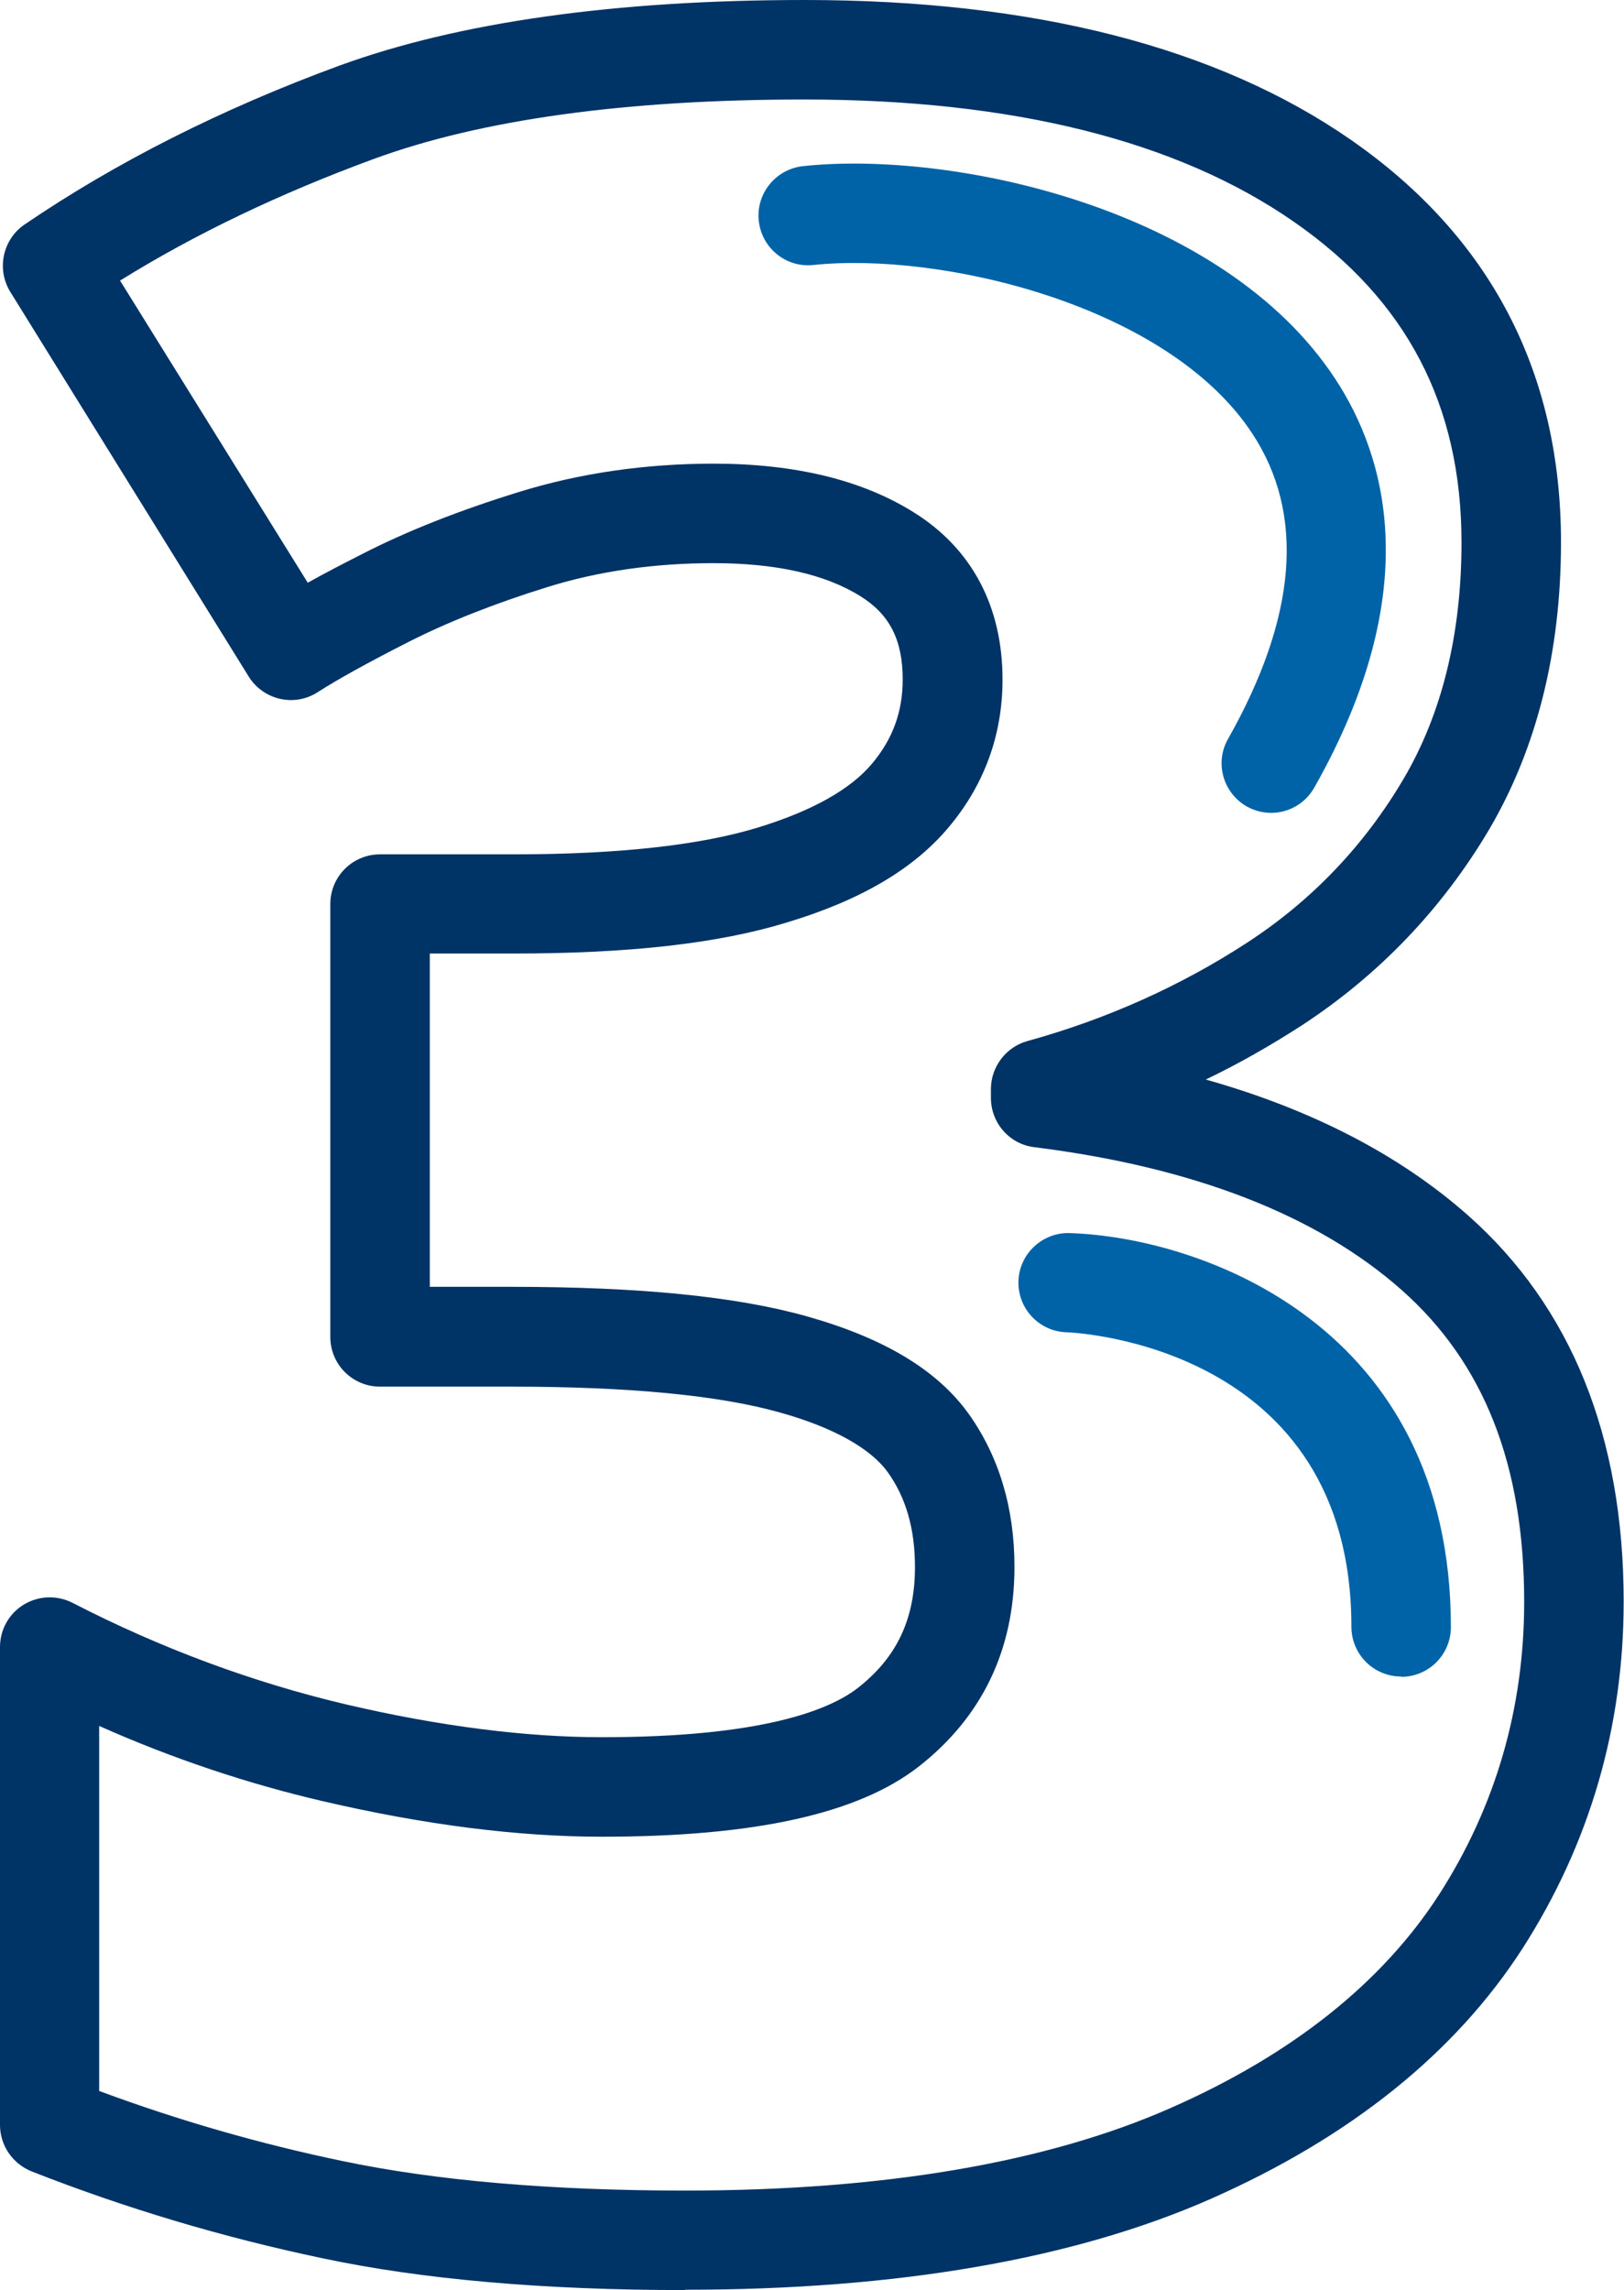 <?xml version="1.0" encoding="UTF-8"?><svg id="Layer_2" xmlns="http://www.w3.org/2000/svg" width="48.97" height="69.05" viewBox="0 0 48.97 69.05"><defs><style>.cls-1{fill:#036;}.cls-2{fill:#0063a7;}</style></defs><g id="Layer_1-2"><g><path class="cls-1" d="M20.66,69.05c-4.25,0-7.93-.32-10.94-.96-3-.63-5.95-1.51-8.77-2.62-.57-.23-.95-.78-.95-1.4v-14.41c0-.52,.27-1.01,.72-1.28,.45-.27,1-.29,1.47-.05,2.66,1.37,5.44,2.4,8.24,3.06,2.82,.66,5.42,.99,7.72,.99,4.8,0,6.84-.81,7.71-1.48,1.18-.92,1.73-2.08,1.73-3.65,0-1.15-.27-2.09-.82-2.86-.52-.72-1.64-1.35-3.25-1.8-1.84-.52-4.56-.78-8.1-.78h-3.96c-.83,0-1.5-.67-1.5-1.5v-13.05c0-.83,.67-1.5,1.5-1.5h4.04c3.12,0,5.6-.27,7.36-.81,1.63-.5,2.79-1.15,3.44-1.93,.62-.74,.92-1.56,.92-2.53,0-1.19-.39-1.96-1.27-2.51-1.07-.67-2.56-1-4.44-1-1.77,0-3.46,.24-5,.72-1.61,.5-3.02,1.06-4.2,1.66-1.22,.62-2.14,1.13-2.73,1.51-.34,.22-.75,.29-1.14,.2-.39-.09-.73-.33-.94-.67L.31,8.8c-.42-.68-.23-1.58,.43-2.03C3.5,4.89,6.69,3.28,10.23,1.98c3.59-1.31,8.31-1.98,14.03-1.98,6.9,0,12.45,1.42,16.48,4.22,4.2,2.92,6.33,7,6.33,12.13,0,3.3-.73,6.21-2.16,8.65-1.42,2.4-3.32,4.39-5.66,5.92-.93,.6-1.89,1.15-2.89,1.63,3.19,.9,5.84,2.27,7.9,4.09,3.12,2.76,4.7,6.68,4.7,11.65,0,3.79-1.03,7.31-3.05,10.46-2.03,3.15-5.19,5.69-9.4,7.55-4.13,1.82-9.46,2.74-15.85,2.74ZM3,63.05c2.37,.88,4.83,1.59,7.33,2.11,2.81,.59,6.29,.89,10.33,.89,5.97,0,10.9-.84,14.64-2.49,3.66-1.61,6.38-3.78,8.09-6.43,1.71-2.66,2.57-5.63,2.57-8.83,0-4.13-1.21-7.2-3.69-9.4-2.55-2.26-6.28-3.71-11.08-4.31-.75-.09-1.31-.73-1.31-1.49v-.26c0-.67,.45-1.27,1.1-1.45,2.39-.66,4.62-1.66,6.63-2.97,1.95-1.27,3.53-2.93,4.71-4.93,1.16-1.97,1.75-4.37,1.75-7.13,0-4.14-1.65-7.31-5.05-9.67-3.52-2.45-8.49-3.69-14.77-3.69-5.36,0-9.74,.6-13,1.8-2.8,1.03-5.36,2.25-7.63,3.66l5.66,9.11c.48-.27,1.04-.56,1.67-.88,1.33-.68,2.9-1.3,4.68-1.85,1.83-.57,3.82-.86,5.89-.86,2.44,0,4.47,.49,6.02,1.46,1.76,1.09,2.69,2.84,2.69,5.05,0,1.67-.55,3.18-1.63,4.46-1.05,1.25-2.64,2.19-4.86,2.86-2.08,.64-4.77,.94-8.24,.94h-2.54v10.05h2.46c3.86,0,6.78,.29,8.91,.89,2.34,.66,3.93,1.62,4.88,2.94,.91,1.28,1.38,2.83,1.38,4.61,0,2.5-.97,4.52-2.88,6.02-1.83,1.43-4.95,2.12-9.56,2.12-2.54,0-5.36-.36-8.41-1.07-2.28-.53-4.55-1.29-6.75-2.27v11Z"/><path class="cls-2" d="M38.34,24.51c-.25,0-.5-.06-.74-.19-.72-.41-.98-1.32-.57-2.04,2.08-3.68,2.33-6.78,.73-9.21-2.57-3.91-9.45-5.48-13.23-5.08-.83,.09-1.56-.51-1.65-1.33s.51-1.56,1.33-1.65c4.45-.48,12.64,1.22,16.05,6.41,1.56,2.37,2.71,6.43-.63,12.33-.28,.49-.78,.76-1.31,.76Z"/><path class="cls-2" d="M42.25,50.55c-.83,0-1.5-.67-1.5-1.5,0-8.44-8.25-8.87-8.6-8.88-.83-.03-1.47-.73-1.44-1.55,.03-.83,.74-1.47,1.55-1.44,3.97,.13,11.49,2.79,11.49,11.88,0,.83-.67,1.5-1.5,1.5Z"/></g></g></svg>